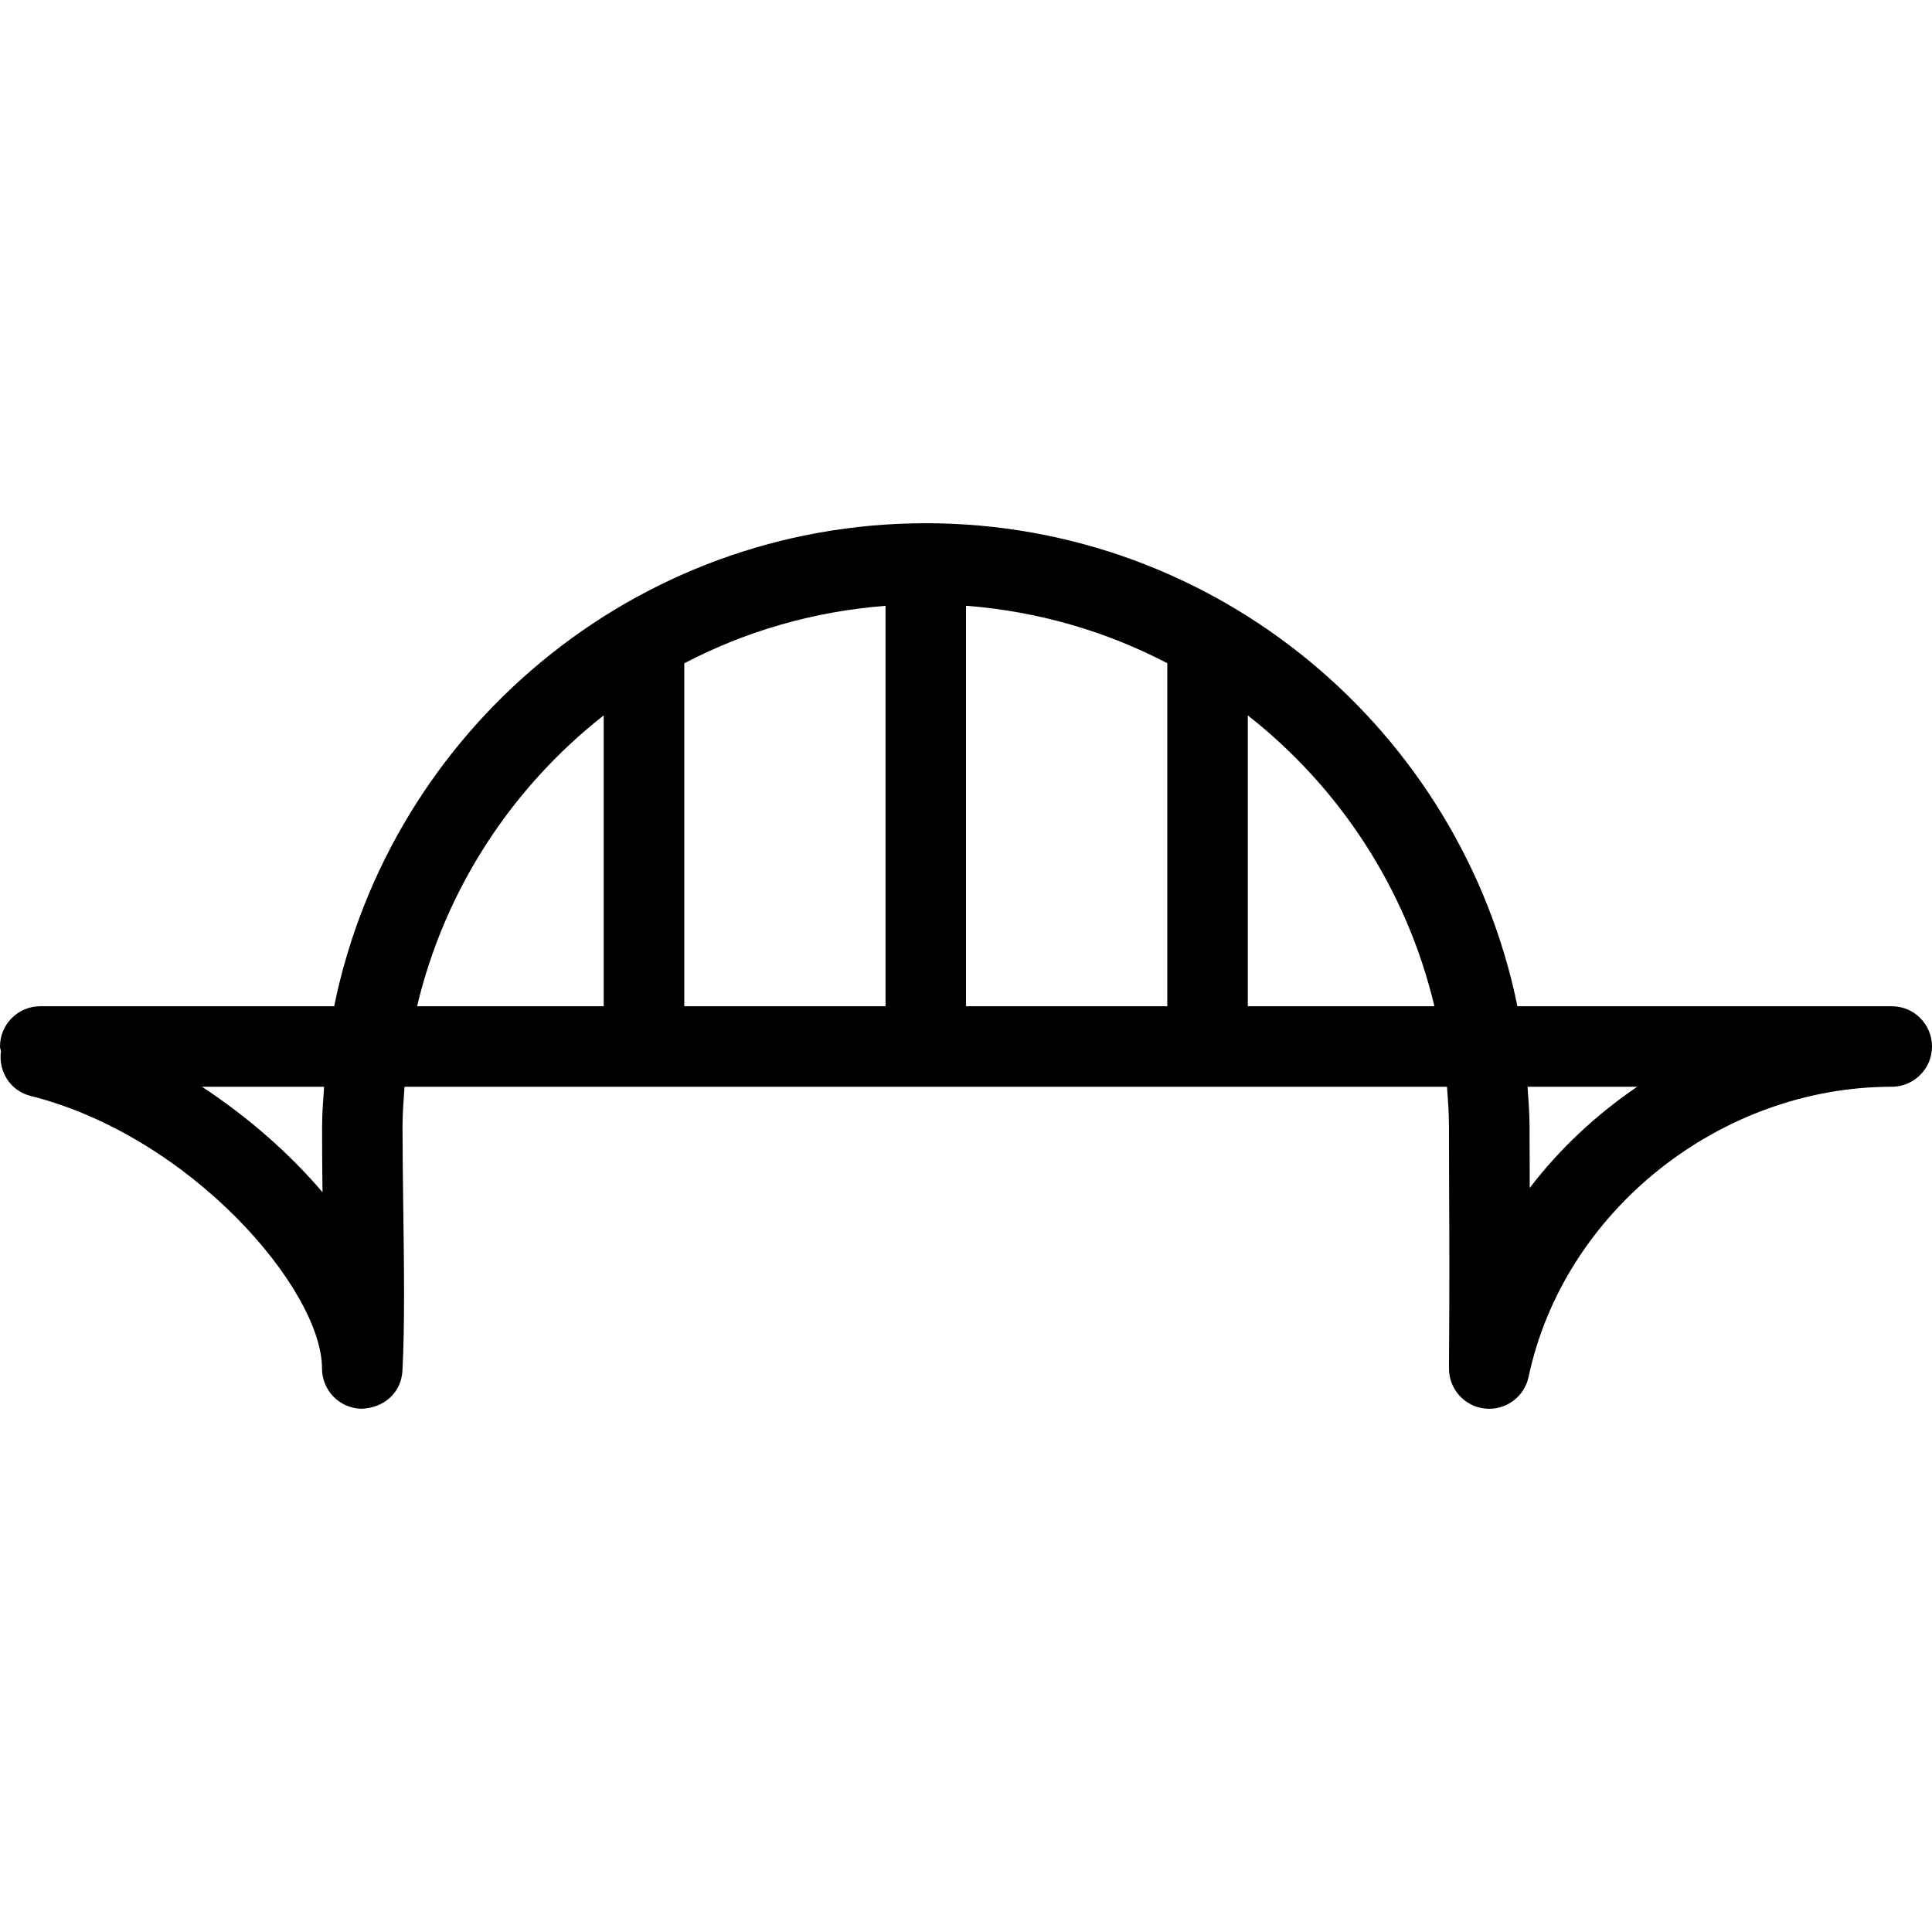 <?xml version="1.0" encoding="iso-8859-1"?>
<!-- Uploaded to: SVG Repo, www.svgrepo.com, Generator: SVG Repo Mixer Tools -->
<svg fill="#000000" height="800px" width="800px" version="1.1" id="Layer_1" xmlns="http://www.w3.org/2000/svg" xmlns:xlink="http://www.w3.org/1999/xlink" 
	 viewBox="0 0 511.979 511.979" xml:space="preserve">
<g>
	<g>
		<path d="M501.333,266.656h-99.221c-14.869-72.939-79.488-128-156.779-128s-141.909,55.061-156.779,128H10.667
			C4.779,266.656,0,271.435,0,277.323c0,0.427,0.192,0.811,0.256,1.216c-0.747,5.333,2.453,10.517,7.787,11.861
			c42.667,10.731,77.291,51.392,77.291,72.256c0,5.781,4.608,10.517,10.389,10.667c6.144-0.192,10.624-4.352,10.923-10.112
			c0.64-11.861,0.427-27.968,0.213-43.456c-0.085-7.36-0.192-14.571-0.192-21.099c0-3.605,0.277-7.125,0.533-10.667h276.245
			c0.277,3.541,0.533,7.061,0.533,10.667l0.043,17.963c0.064,11.755,0.107,23.979-0.043,45.973
			c-0.043,5.461,4.075,10.091,9.515,10.667c0.405,0.043,0.768,0.064,1.152,0.064c4.992,0,9.365-3.477,10.432-8.448
			c9.28-43.84,50.645-76.885,96.235-76.885c5.888,0,10.667-4.779,10.667-10.667S507.221,266.656,501.333,266.656z M85.461,315.936
			c-8.789-10.325-19.797-19.968-31.936-27.947h32.363c-0.235,3.541-0.533,7.061-0.533,10.667
			C85.333,304.053,85.397,309.92,85.461,315.936z M110.528,266.656c7.36-31.019,25.131-57.984,49.451-77.077v77.077H110.528z
			 M234.667,266.656h-53.333v-90.88c16.171-8.469,34.219-13.76,53.333-15.232V266.656z M309.333,266.656H256V160.523
			c19.115,1.472,37.163,6.784,53.333,15.232V266.656z M330.667,266.656v-77.077c24.32,19.072,42.091,46.059,49.451,77.077H330.667z
			 M405.376,314.805l-0.043-16.149c0-3.605-0.299-7.125-0.533-10.667h29.056C422.997,295.392,413.312,304.416,405.376,314.805z"/>
	</g>
</g>
</svg>